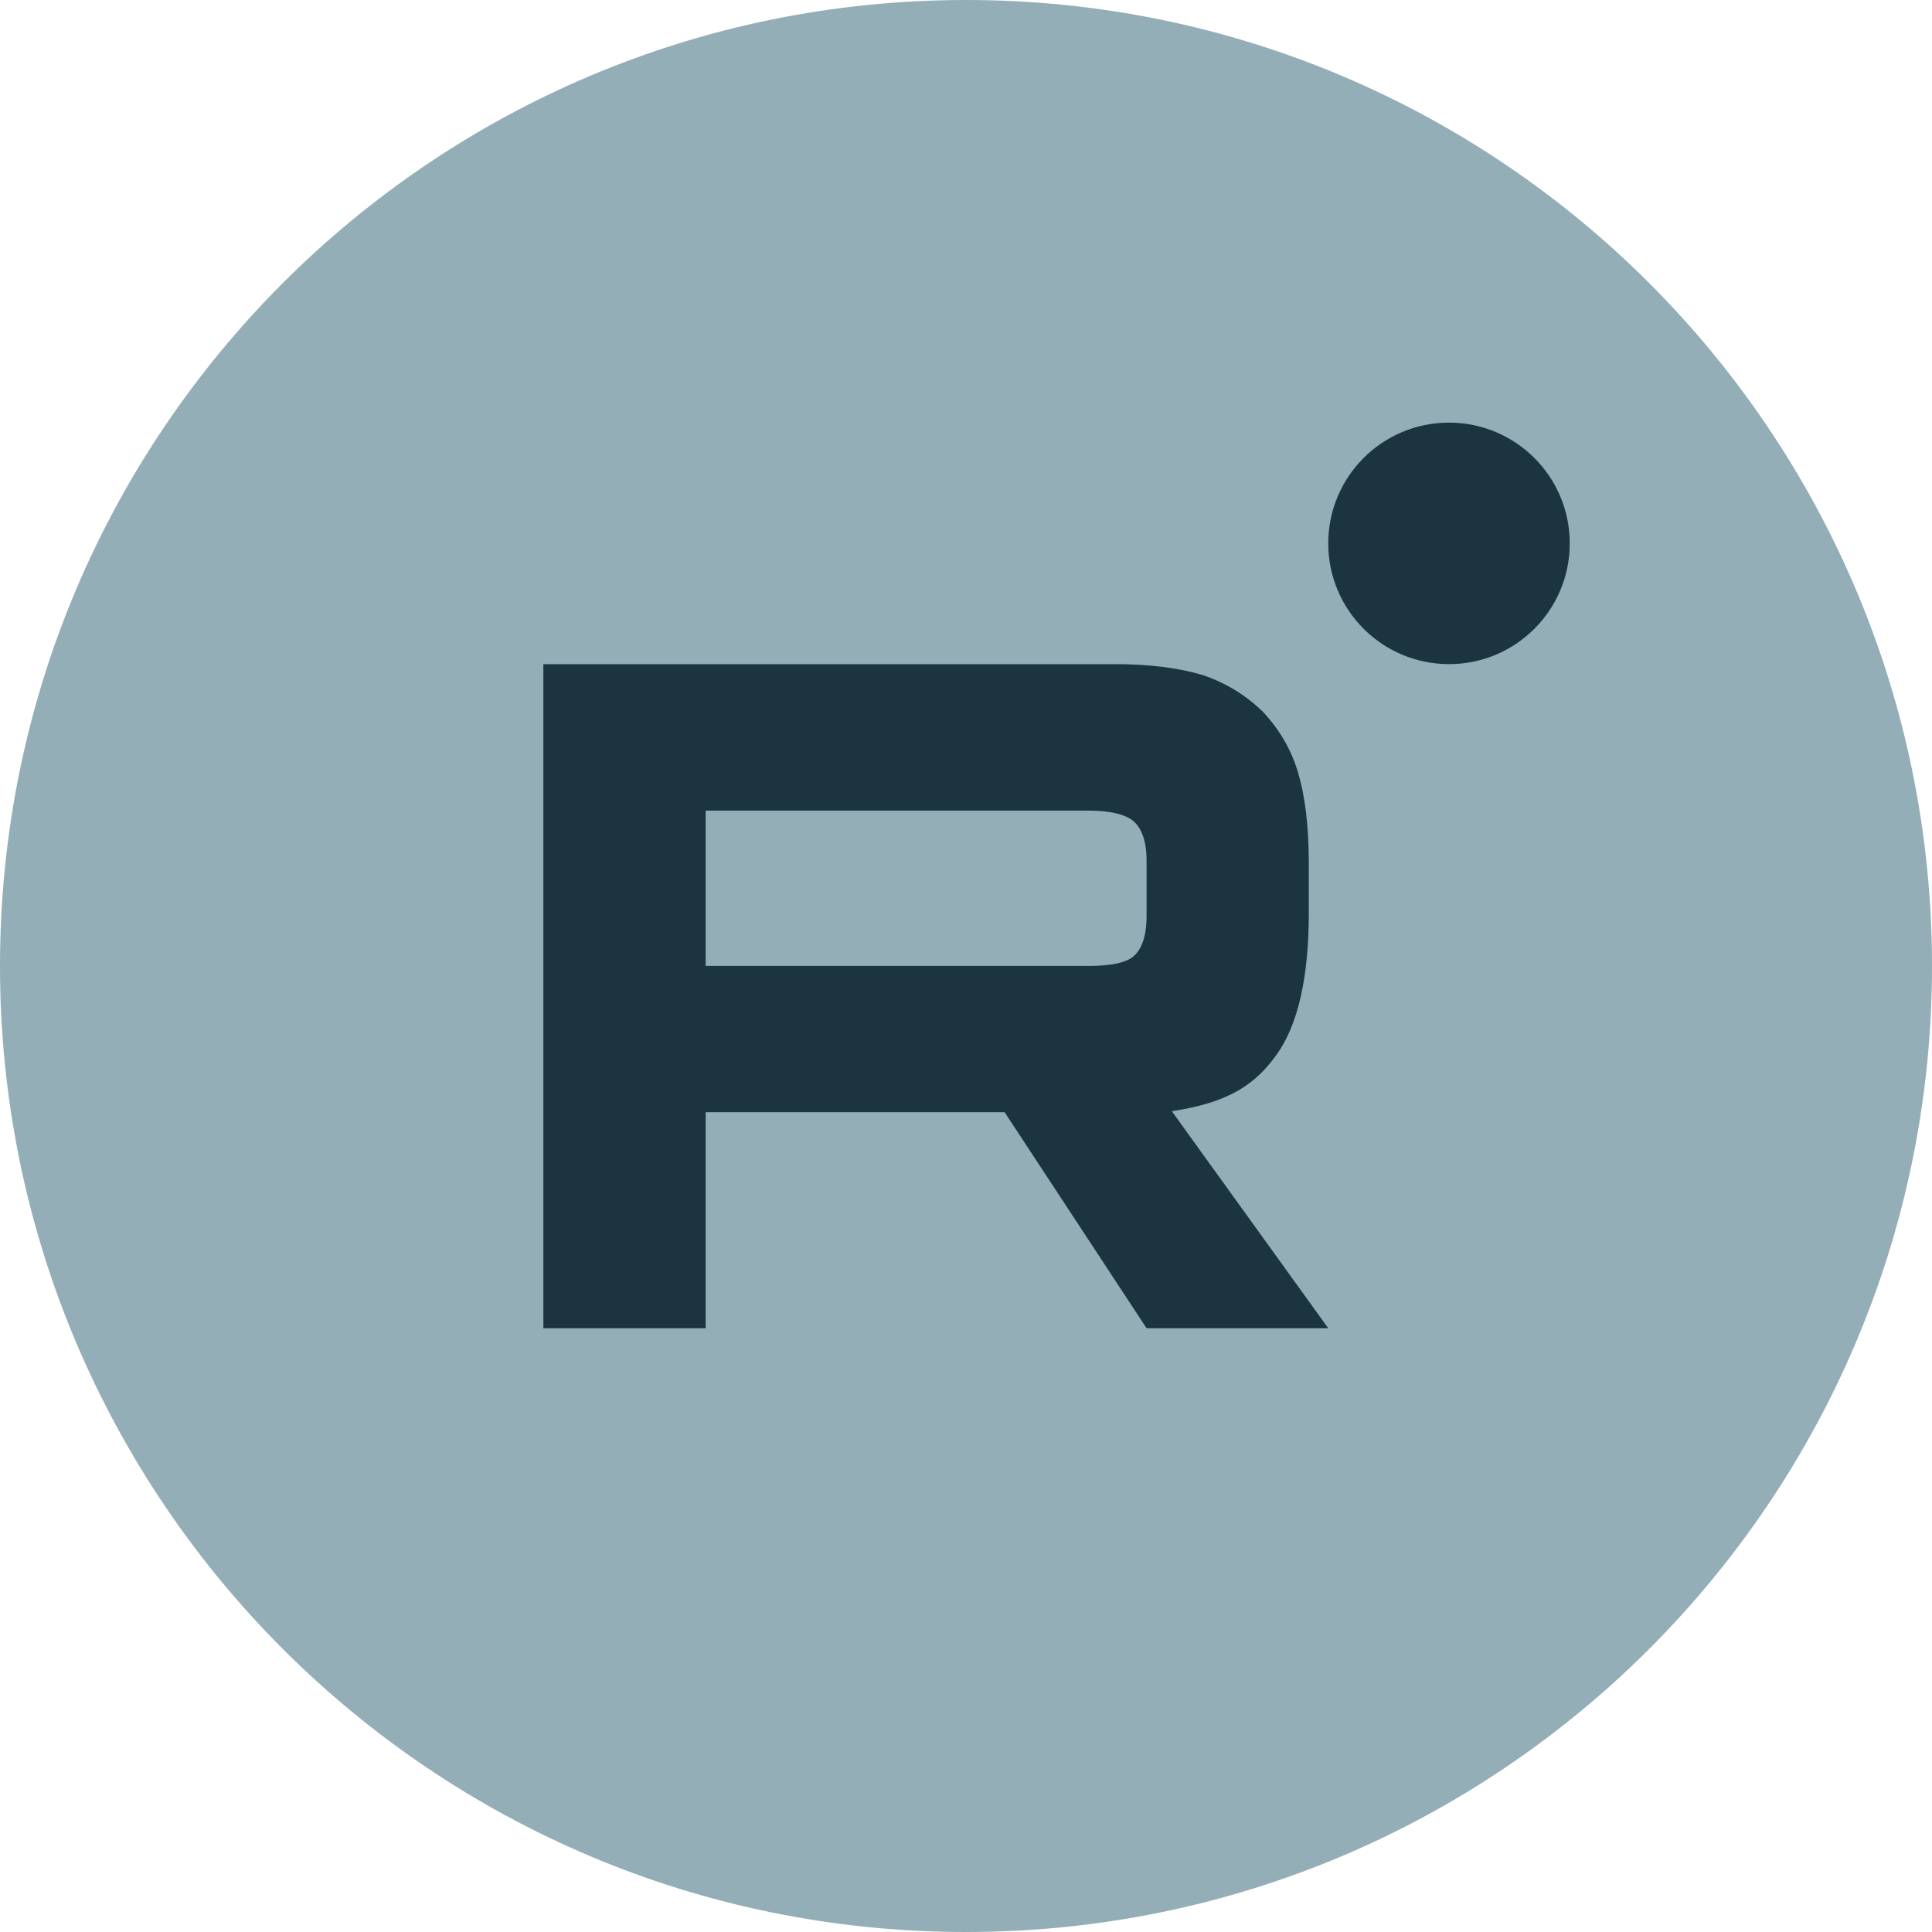 <?xml version="1.0" encoding="UTF-8"?> <svg xmlns="http://www.w3.org/2000/svg" width="32" height="32" viewBox="0 0 32 32" fill="none"><g clip-path="url(#clip0_7_2)"><path d="M16 32C24.837 32 32 24.837 32 16C32 7.163 24.837 0 16 0C7.163 0 0 7.163 0 16C0 24.837 7.163 32 16 32Z" fill="#93AEB7"></path><path d="M18.025 15.998H11.688V13.426H18.025C18.395 13.426 18.652 13.492 18.781 13.607C18.91 13.723 18.991 13.937 18.991 14.251V15.174C18.991 15.504 18.91 15.718 18.781 15.834C18.652 15.949 18.395 15.999 18.025 15.999V15.998ZM18.459 11.001H9V22H11.688V18.422H16.64L18.991 22H22L19.409 18.405C20.364 18.26 20.793 17.959 21.147 17.465C21.501 16.97 21.678 16.178 21.678 15.123V14.298C21.678 13.672 21.613 13.177 21.501 12.798C21.388 12.418 21.195 12.088 20.921 11.792C20.632 11.512 20.31 11.314 19.924 11.182C19.537 11.066 19.054 11 18.459 11V11.001Z" fill="#1C3440"></path><path d="M24 11C25.105 11 26 10.105 26 9C26 7.895 25.105 7 24 7C22.895 7 22 7.895 22 9C22 10.105 22.895 11 24 11Z" fill="#1C3440"></path></g><defs><clipPath id="clip0_7_2"><rect width="32" height="32" fill="white"></rect></clipPath></defs></svg> 